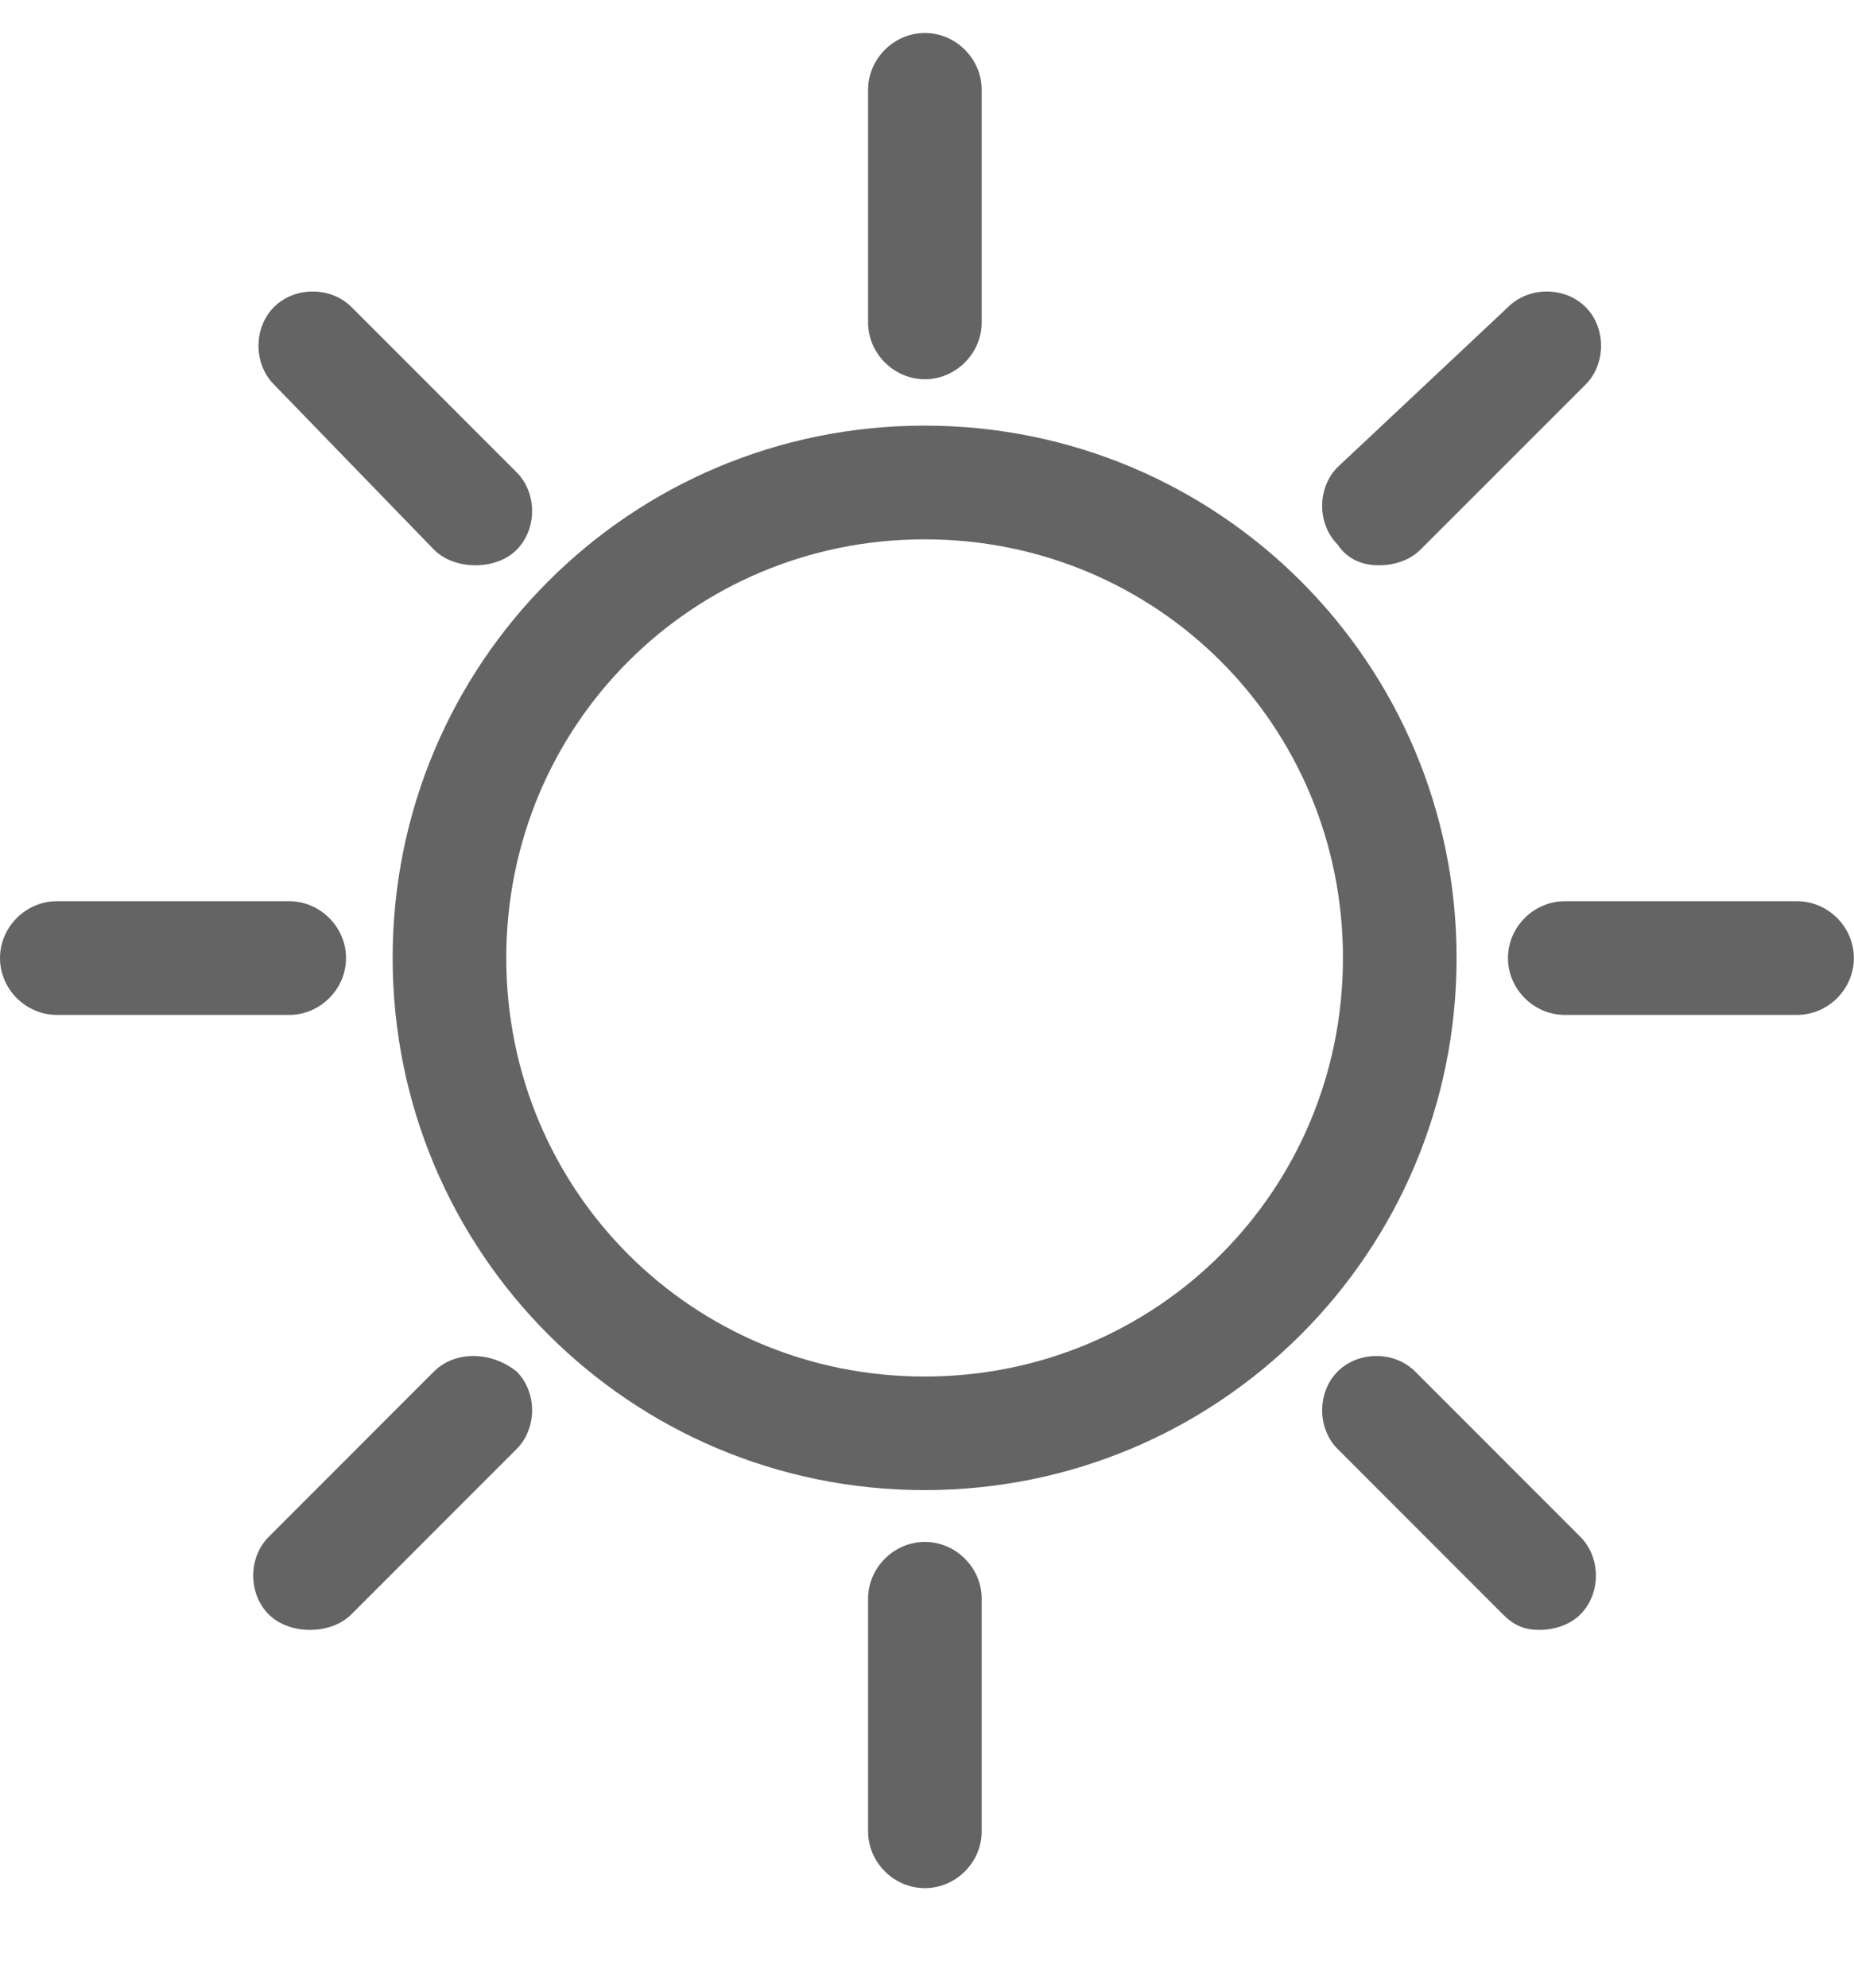 <svg width="14" height="15" viewBox="0 0 14 15" fill="none" xmlns="http://www.w3.org/2000/svg">
<path d="M6.982 3.212C4.759 3.212 2.965 5.006 2.965 7.229C2.965 9.452 4.759 11.245 6.982 11.245C9.205 11.245 10.999 9.452 10.999 7.229C10.999 5.006 9.205 3.212 6.982 3.212ZM6.982 10.388C5.227 10.388 3.823 8.984 3.823 7.229C3.823 5.474 5.227 4.07 6.982 4.07C8.737 4.07 10.141 5.474 10.141 7.229C10.141 8.984 8.737 10.388 6.982 10.388Z" fill="#646464"/>
<path d="M6.984 2.862C7.218 2.862 7.413 2.667 7.413 2.433V0.678C7.413 0.444 7.218 0.249 6.984 0.249C6.75 0.249 6.555 0.444 6.555 0.678V2.433C6.555 2.667 6.75 2.862 6.984 2.862Z" fill="#646464"/>
<path d="M3.278 4.149C3.356 4.227 3.473 4.266 3.59 4.266C3.707 4.266 3.824 4.227 3.901 4.149C4.057 3.993 4.057 3.72 3.901 3.564L2.654 2.317C2.498 2.161 2.225 2.161 2.069 2.317C1.913 2.473 1.913 2.746 2.069 2.902L3.278 4.149Z" fill="#646464"/>
<path d="M2.613 7.23C2.613 6.996 2.418 6.801 2.184 6.801H0.429C0.195 6.801 0 6.996 0 7.23C0 7.464 0.195 7.659 0.429 7.659H2.184C2.418 7.659 2.613 7.464 2.613 7.23Z" fill="#646464"/>
<path d="M3.277 10.35L2.029 11.598C1.873 11.754 1.873 12.027 2.029 12.183C2.107 12.261 2.224 12.3 2.341 12.3C2.458 12.3 2.575 12.261 2.653 12.183L3.901 10.935C4.057 10.779 4.057 10.506 3.901 10.35C3.706 10.194 3.433 10.194 3.277 10.35Z" fill="#646464"/>
<path d="M6.984 11.636C6.75 11.636 6.555 11.831 6.555 12.065V13.82C6.555 14.054 6.75 14.249 6.984 14.249C7.218 14.249 7.413 14.054 7.413 13.82V12.065C7.413 11.831 7.218 11.636 6.984 11.636Z" fill="#646464"/>
<path d="M11.622 12.3C11.739 12.3 11.856 12.261 11.934 12.183C12.09 12.027 12.09 11.754 11.934 11.598L10.686 10.35C10.53 10.194 10.257 10.194 10.101 10.35C9.945 10.506 9.945 10.779 10.101 10.935L11.349 12.183C11.427 12.261 11.505 12.3 11.622 12.3Z" fill="#646464"/>
<path d="M11.387 7.23C11.387 7.464 11.582 7.659 11.816 7.659H13.57C13.805 7.659 13.999 7.464 13.999 7.23C13.999 6.996 13.805 6.801 13.57 6.801H11.816C11.582 6.801 11.387 6.996 11.387 7.23Z" fill="#646464"/>
<path d="M10.413 4.266C10.53 4.266 10.647 4.227 10.725 4.149L11.973 2.902C12.129 2.746 12.129 2.473 11.973 2.317C11.817 2.161 11.544 2.161 11.388 2.317L10.101 3.525C9.945 3.681 9.945 3.954 10.101 4.11C10.179 4.227 10.296 4.266 10.413 4.266Z" fill="#646464"/>
</svg>

